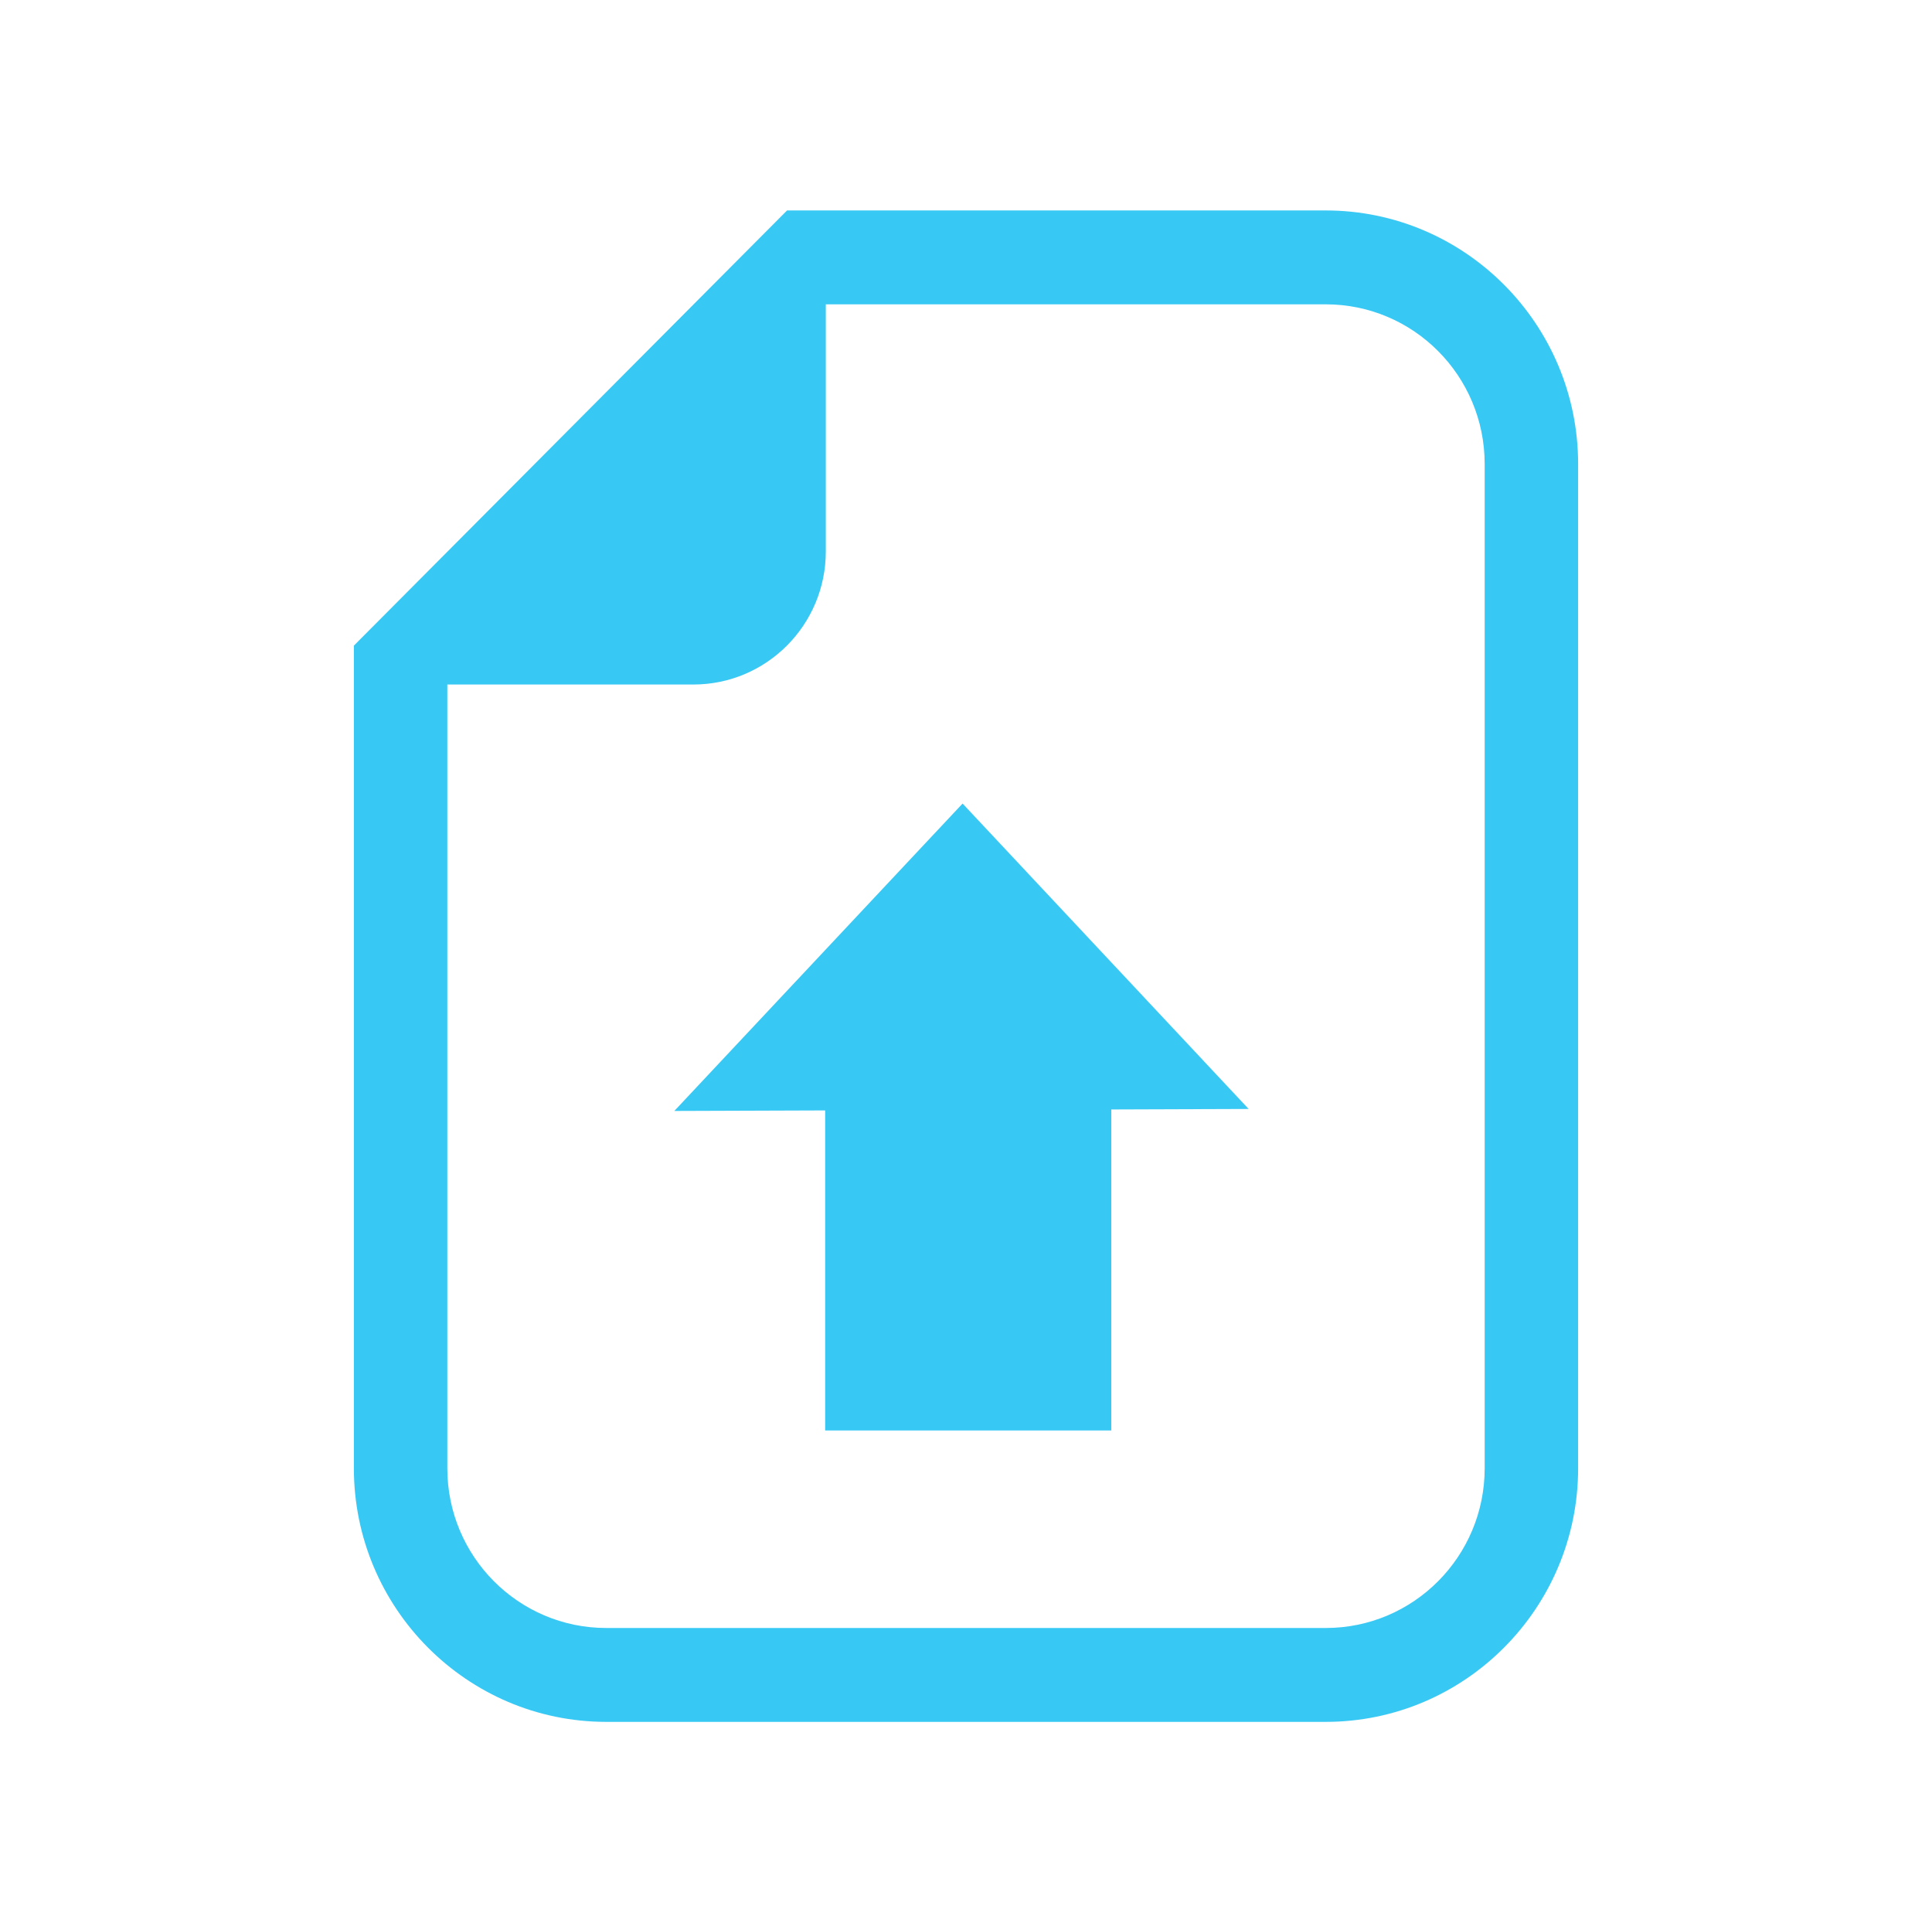 <svg width="101" height="100" viewBox="0 0 101 100" fill="none" xmlns="http://www.w3.org/2000/svg">
<path d="M69.306 11H43.171H41.146L39.715 12.437L19.931 32.309L18.5 33.746V35.779V76.747C18.5 84.054 24.419 90 31.696 90H69.306C76.581 90 82.5 84.054 82.5 76.747V24.253C82.5 16.945 76.581 11 69.306 11ZM77.615 76.746C77.615 81.356 73.895 85.093 69.306 85.093H31.696C27.105 85.093 23.385 81.356 23.385 76.746V35.779H36.246C40.069 35.779 43.171 32.665 43.171 28.825V15.907H69.306C73.895 15.907 77.615 19.643 77.615 24.253V76.746Z" fill="#38C8F4"/>
<rect x="43.137" y="74.769" width="22.137" height="14.958" transform="rotate(-90 43.137 74.769)" fill="#38C8F4"/>
<path d="M65.275 57.964L50.264 58.016L35.252 58.068L50.321 42L65.275 57.964Z" fill="#38C8F4"/>
</svg>
